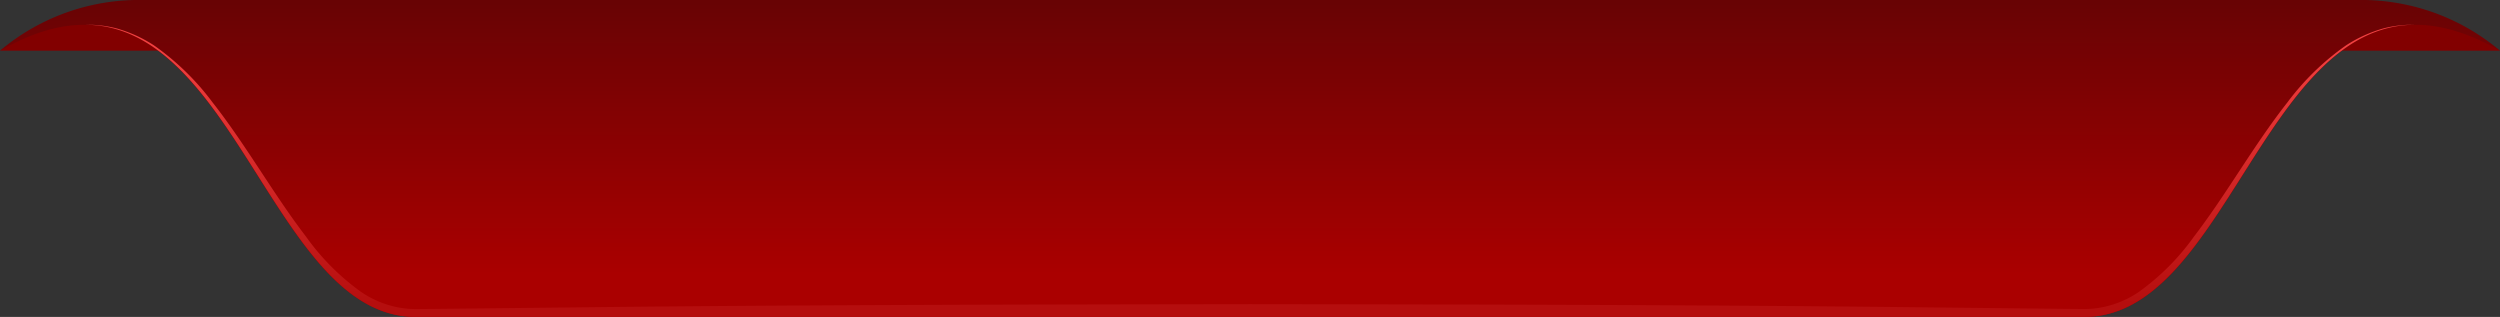 <svg xmlns="http://www.w3.org/2000/svg" xmlns:xlink="http://www.w3.org/1999/xlink" width="284" height="36" viewBox="0 0 284 36">
  <rect x="0" y="0" width="284" height="36" fill="#333333" stroke="none"/>
  <defs>
    <linearGradient id="linear-gradient" x1="0.5" y1="0.892" x2="0.5" y2="-0.046" gradientUnits="objectBoundingBox">
      <stop offset="0" stop-color="#a00"/>
      <stop offset="1" stop-color="#500406"/>
    </linearGradient>
    <linearGradient id="linear-gradient-2" x1="0.5" y1="0.081" x2="0.5" y2="0.953" gradientUnits="objectBoundingBox">
      <stop offset="0" stop-color="#f24040"/>
      <stop offset="1" stop-color="#b50e0e"/>
    </linearGradient>
  </defs>
  <g id="Group_3479" data-name="Group 3479" transform="translate(-25.507 -234.04)">
    <path id="Path_10744" data-name="Path 10744" d="M25.507,240.525h21.6a15.118,15.118,0,0,0-10.629-3.991A21.622,21.622,0,0,0,25.507,240.525Z" transform="translate(0 -0.729)" fill="#820000"/>
    <path id="Path_10745" data-name="Path 10745" d="M420.366,240.525h-21.6a15.118,15.118,0,0,1,10.629-3.991A21.622,21.622,0,0,1,420.366,240.525Z" transform="translate(-110.859 -0.729)" fill="#820000"/>
    <path id="Path_10746" data-name="Path 10746" d="M294.208,234.04H40.805a24.463,24.463,0,0,0-15.3,5.764C51.17,225.125,54.269,270.04,72.7,270.04H262.311c18.434,0,21.533-44.915,47.2-30.236A24.464,24.464,0,0,0,294.208,234.04Z" fill="url(#linear-gradient)"/>
    <g id="Group_3478" data-name="Group 3478" transform="translate(34.122 236.853)">
      <path id="Path_10747" data-name="Path 10747" d="M37.719,238.08h0Z" transform="translate(-37.719 -238.043)" fill="#fff"/>
      <path id="Path_10748" data-name="Path 10748" d="M417.172,238.08h0Z" transform="translate(-150.403 -238.043)" fill="#fff"/>
      <path id="Path_10749" data-name="Path 10749" d="M76.764,271.214H266.325c15.824,0,20.345-33.114,37.548-33.186a13.17,13.17,0,0,0-3.557.41,15.552,15.552,0,0,0-4.247,1.921,29.376,29.376,0,0,0-6.684,6.5c-3.85,4.9-6.877,10.37-10.6,15.225a26.874,26.874,0,0,1-6.337,6.34,11.275,11.275,0,0,1-3.955,1.669,11.12,11.12,0,0,1-2.115.228l-2.308-.021-18.5-.2c-24.673-.261-49.346-.3-74.019-.332-24.672.037-49.345.074-74.018.337l-18.5.2-2.309.021A11.12,11.12,0,0,1,74.6,270.1a11.292,11.292,0,0,1-3.957-1.67,26.95,26.95,0,0,1-6.338-6.34c-3.726-4.855-6.751-10.321-10.6-15.225a29.359,29.359,0,0,0-6.682-6.506,15.574,15.574,0,0,0-4.247-1.921,13.154,13.154,0,0,0-3.555-.41C56.418,238.1,60.94,271.214,76.764,271.214Z" transform="translate(-38.16 -238.028)" fill="url(#linear-gradient-2)"/>
    </g>
  </g>
</svg>
